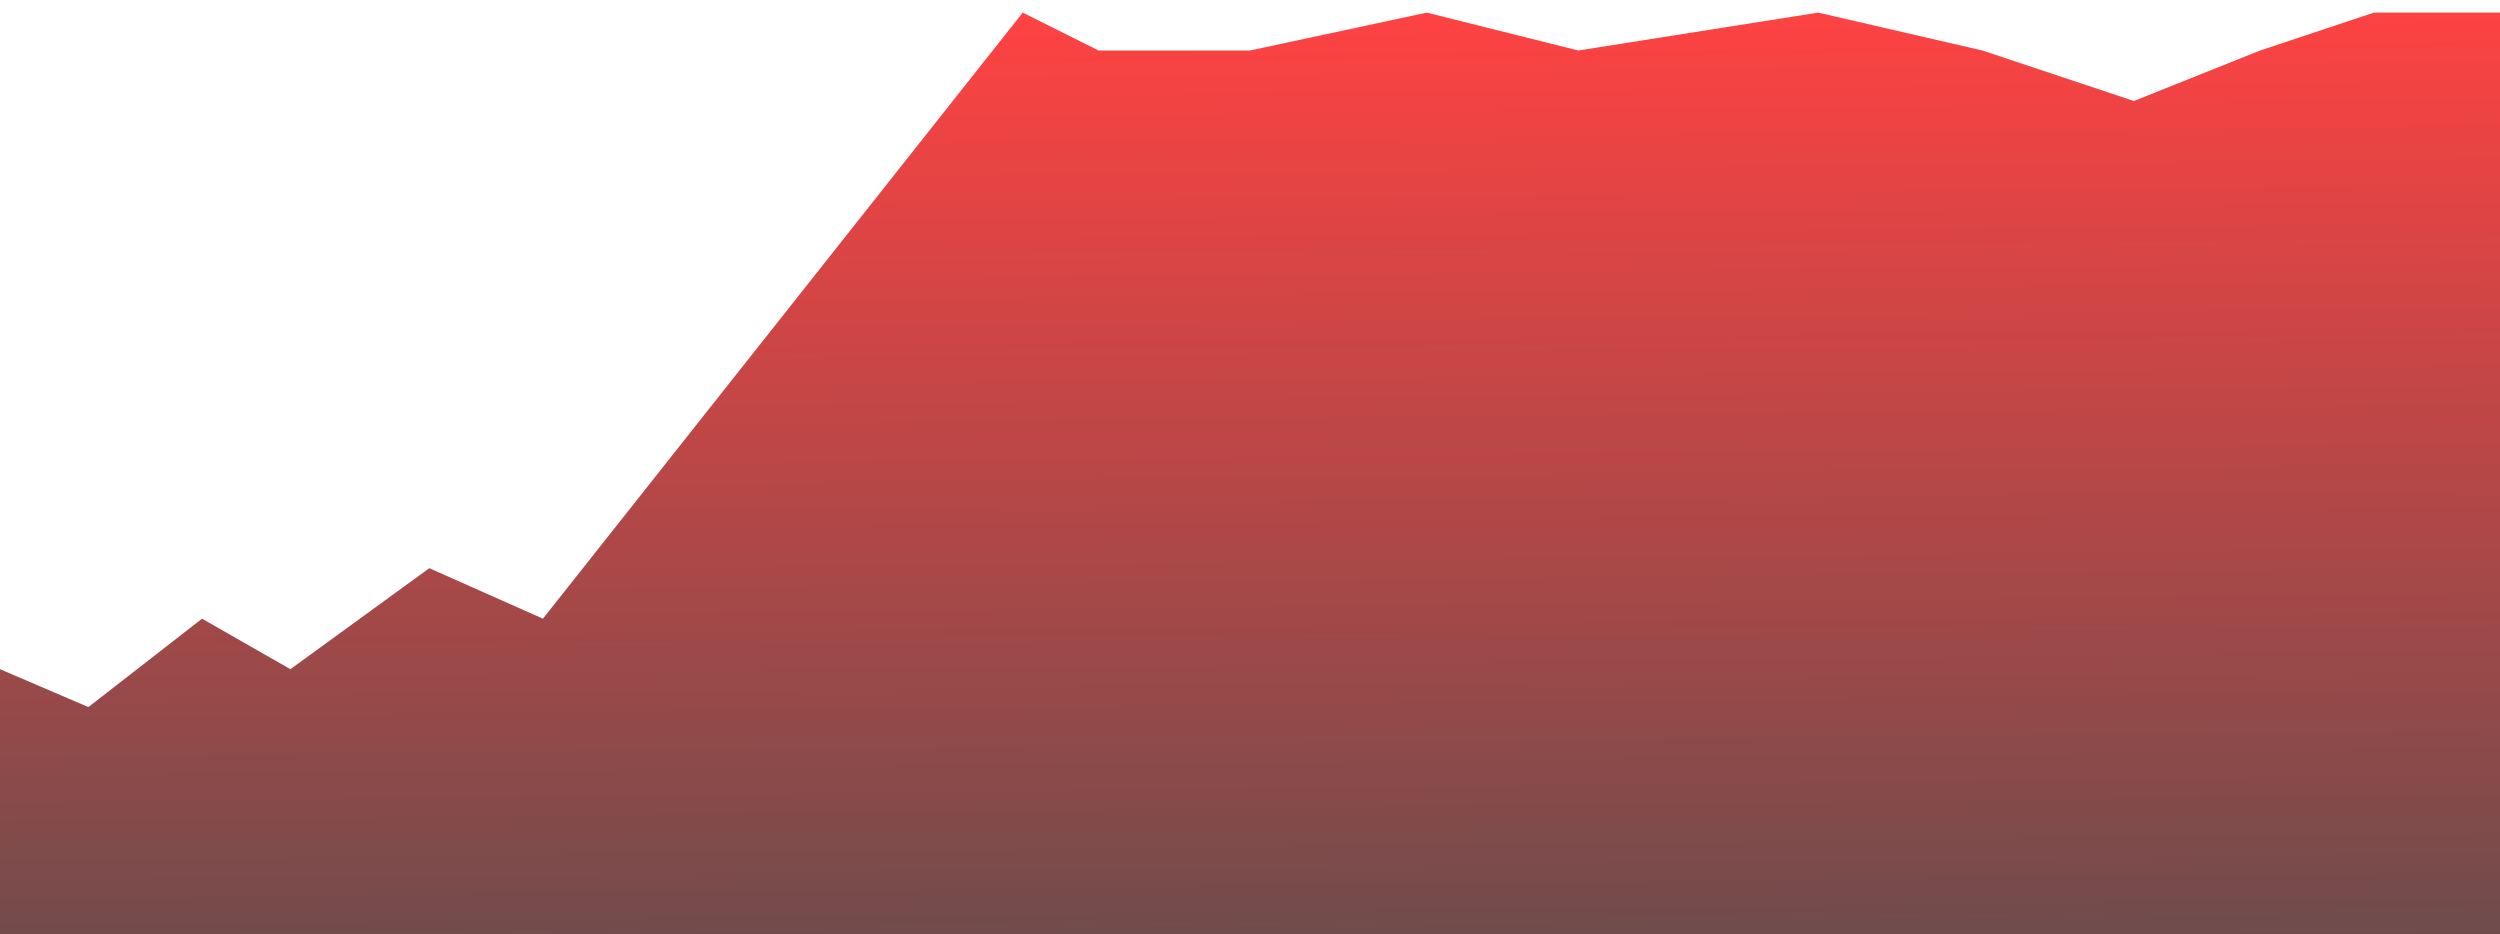 <svg width="99" height="37" viewBox="0 0 99 37" fill="none" xmlns="http://www.w3.org/2000/svg">
<path d="M3.5 28L0 26.5V37H99V0.5H98.5H94L89.5 2L84.5 4L78.5 2L72 0.5L62.5 2L56.5 0.5L49.5 2H43.5L40.5 0.5L21.5 24.5L17 22.5L11.5 26.5L8 24.5L3.5 28Z" fill="url(#paint0_linear_164_12767)"/>
<defs>
<linearGradient id="paint0_linear_164_12767" x1="49.5" y1="0.5" x2="50" y2="46" gradientUnits="userSpaceOnUse">
<stop stop-color="#FF4242"/>
<stop offset="1" stop-color="#4E4E4E"/>
</linearGradient>
</defs>
</svg>
